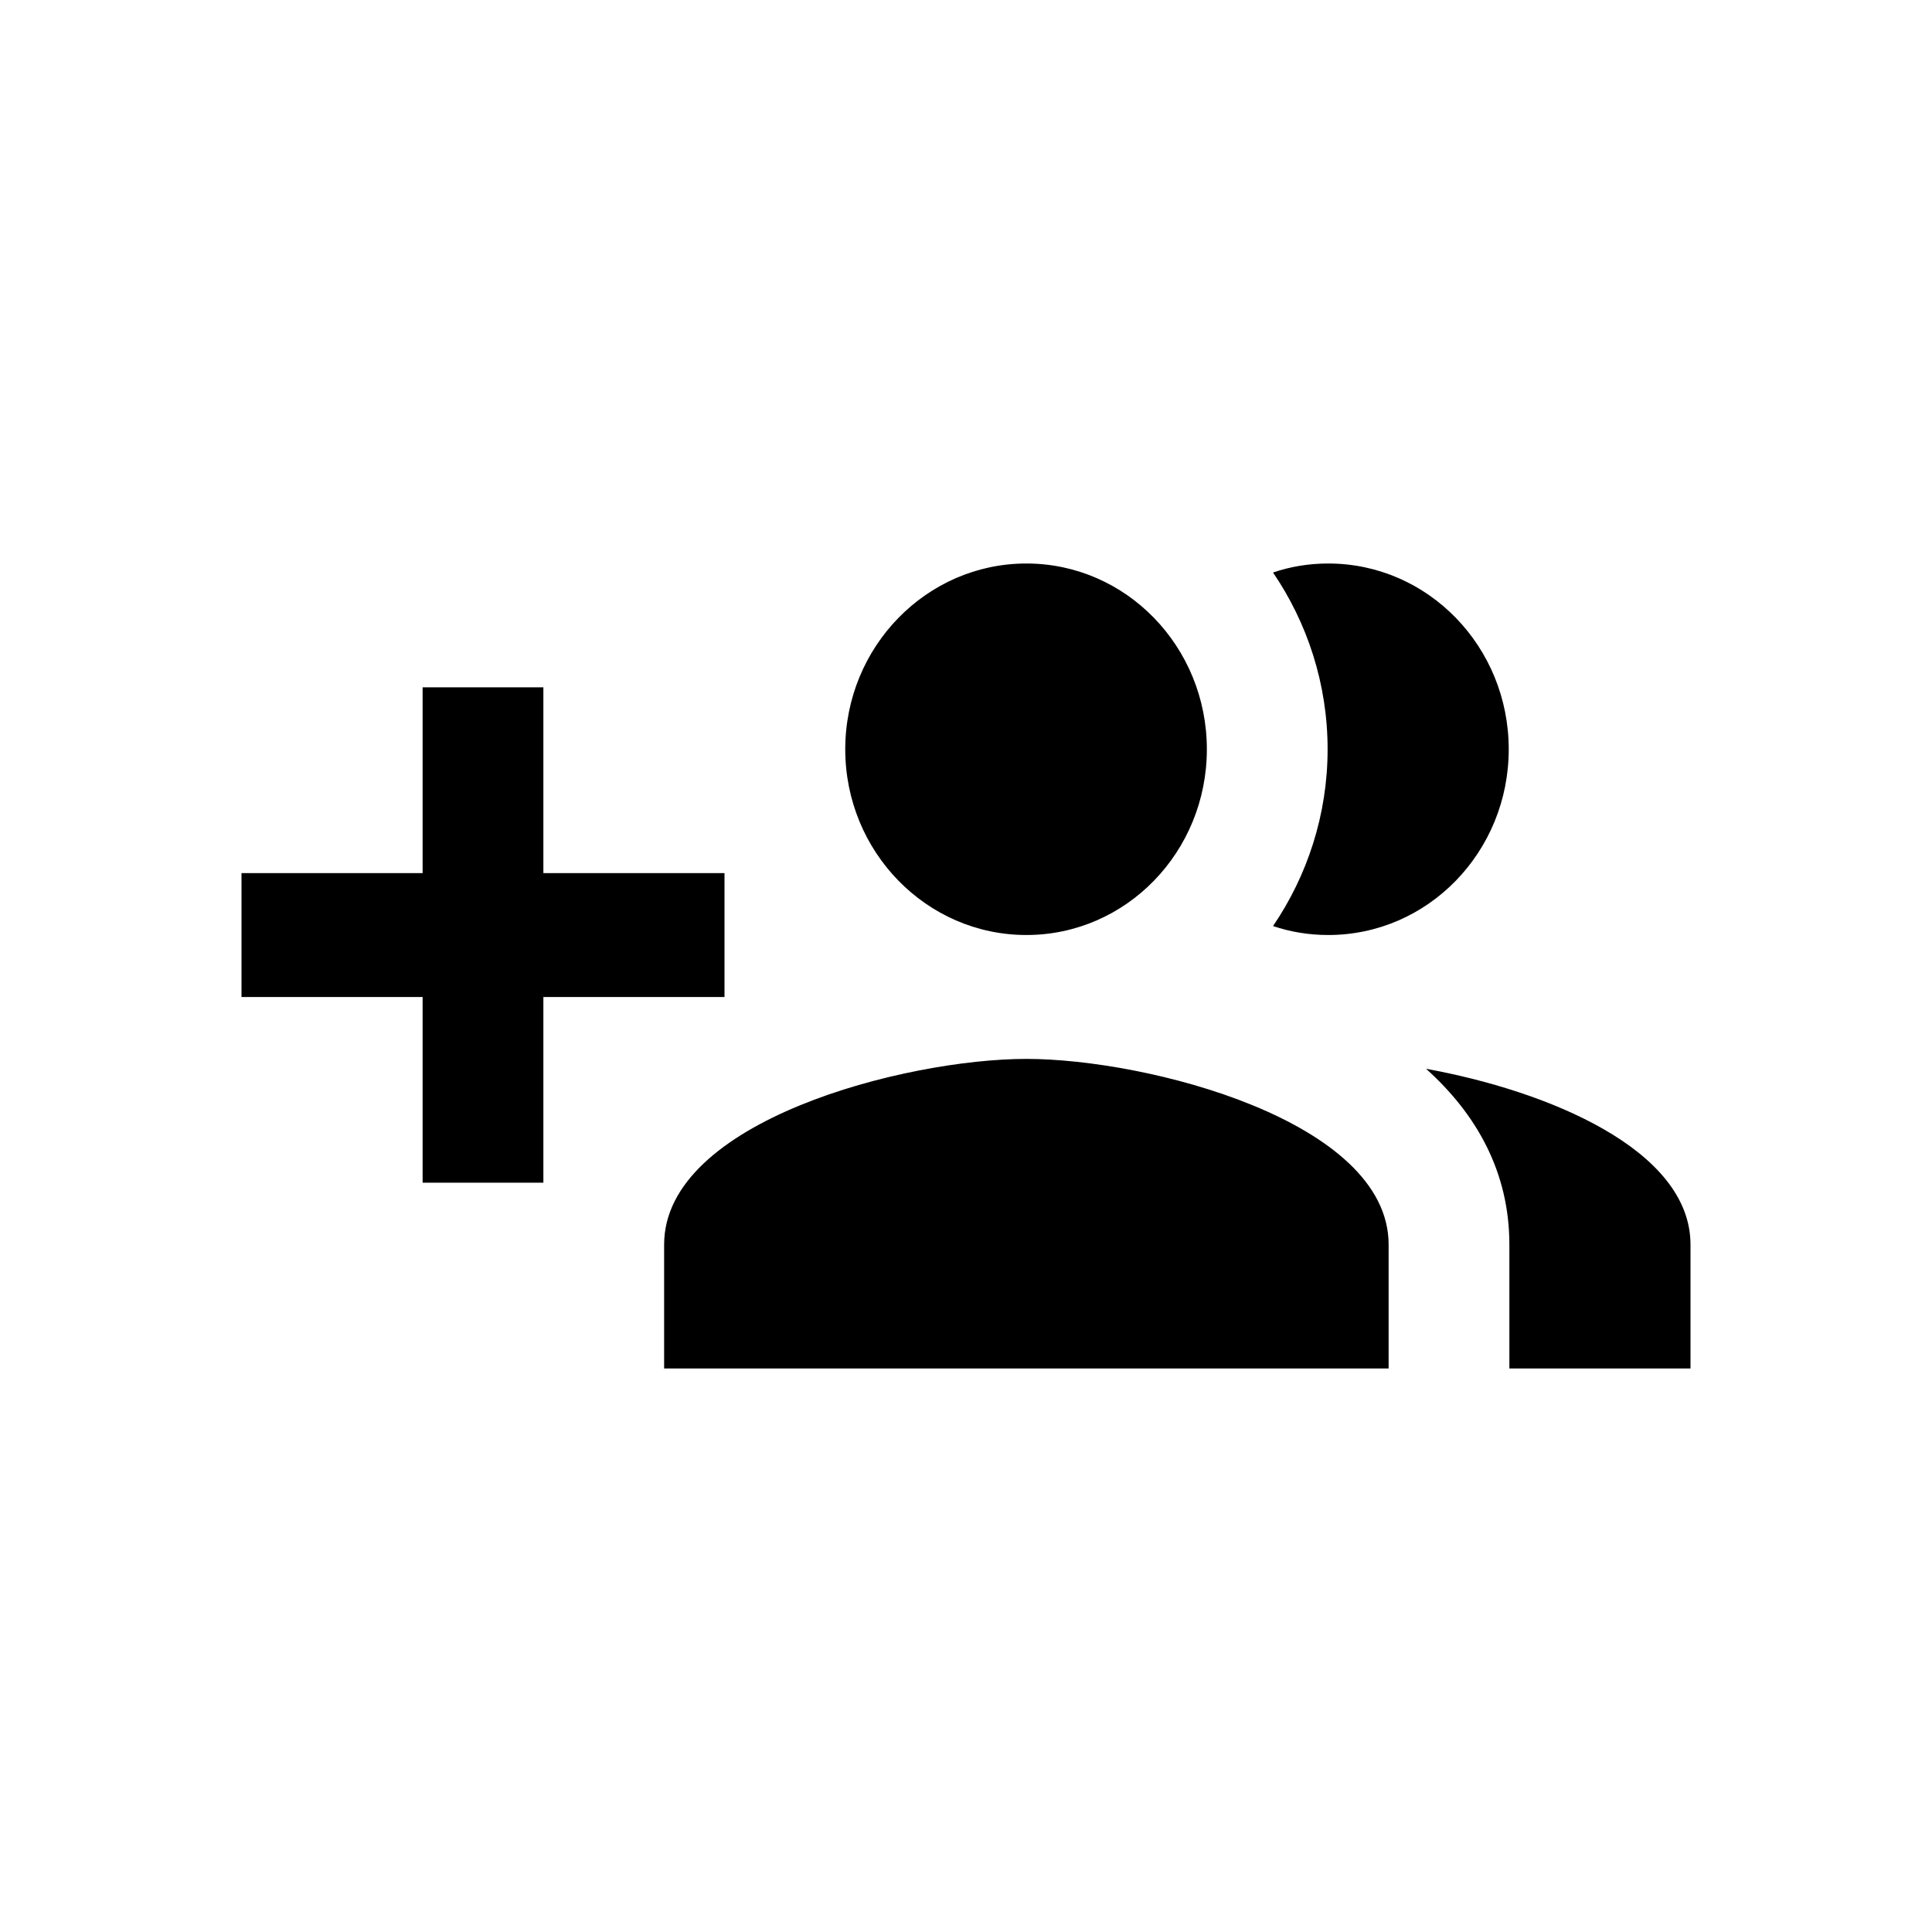 <svg width="24" height="24" viewBox="0 0 24 24" fill="none" xmlns="http://www.w3.org/2000/svg">
<path d="M9 10.846H6.75V8.538H5.25V10.846H3V12.385H5.25V14.692H6.75V12.385H9V10.846ZM16.5 11.615C17.741 11.615 18.742 10.581 18.742 9.308C18.742 8.035 17.741 7 16.5 7C16.26 7 16.031 7.038 15.814 7.112C16.238 7.735 16.492 8.492 16.492 9.308C16.492 10.123 16.238 10.881 15.814 11.504C16.031 11.577 16.26 11.615 16.5 11.615ZM12.75 11.615C13.991 11.615 14.992 10.581 14.992 9.308C14.992 8.035 13.991 7 12.75 7C11.509 7 10.5 8.035 10.5 9.308C10.5 10.581 11.509 11.615 12.75 11.615ZM17.715 13.277C18.337 13.835 18.75 14.554 18.75 15.461V17H21V15.461C21 14.277 19.219 13.55 17.715 13.277ZM12.75 13.154C11.25 13.154 8.25 13.923 8.25 15.461V17H17.25V15.461C17.25 13.923 14.25 13.154 12.75 13.154Z" fill="black"/>
</svg>
